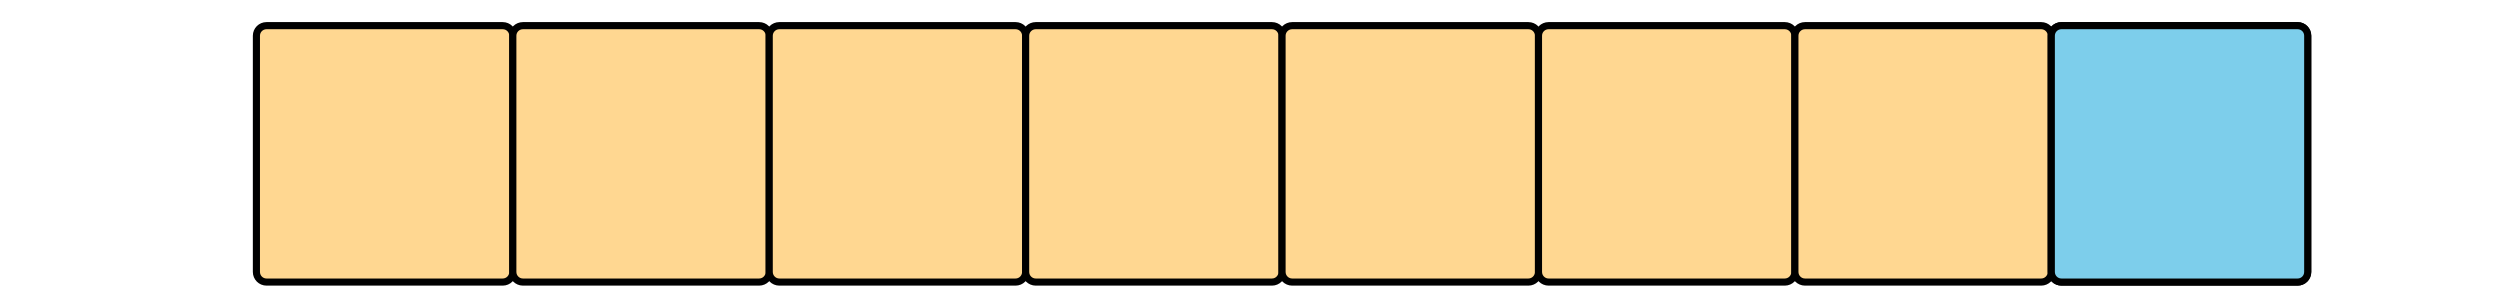 <?xml version='1.0' encoding='UTF-8'?>
<!-- This file was generated by dvisvgm 2.1.3 -->
<svg height='43.2pt' version='1.1' viewBox='-72 -72 351 43.2' width='351pt' xmlns='http://www.w3.org/2000/svg' xmlns:xlink='http://www.w3.org/1999/xlink'>
<defs>
<clipPath id='clip1'>
<path d='M-72 -28.801V-72H279.004V-28.801ZM279.004 -72'/>
</clipPath>
</defs>
<g id='page1'>
<path clip-path='url(#clip1)' d='M-36 -33.816V-66.984C-36 -67.766 -35.367 -68.398 -34.582 -68.398H-1.418C-0.633 -68.398 0 -67.766 0 -66.984V-33.816C0 -33.035 -0.633 -32.398 -1.418 -32.398H-34.582C-35.367 -32.398 -36 -33.035 -36 -33.816Z' fill='#ffd791'/>
<path clip-path='url(#clip1)' d='M-36 -33.816V-66.984C-36 -67.766 -35.367 -68.398 -34.582 -68.398H-1.418C-0.633 -68.398 0 -67.766 0 -66.984V-33.816C0 -33.035 -0.633 -32.398 -1.418 -32.398H-34.582C-35.367 -32.398 -36 -33.035 -36 -33.816Z' fill='none' stroke='#000000' stroke-linejoin='bevel' stroke-miterlimit='10.037' stroke-width='1'/>
<path clip-path='url(#clip1)' d='M0 -33.816V-66.984C0 -67.766 0.637 -68.398 1.418 -68.398H34.582C35.367 -68.398 36 -67.766 36 -66.984V-33.816C36 -33.035 35.367 -32.398 34.582 -32.398H1.418C0.637 -32.398 0 -33.035 0 -33.816Z' fill='#ffd791'/>
<path clip-path='url(#clip1)' d='M0 -33.816V-66.984C0 -67.766 0.637 -68.398 1.418 -68.398H34.582C35.367 -68.398 36 -67.766 36 -66.984V-33.816C36 -33.035 35.367 -32.398 34.582 -32.398H1.418C0.637 -32.398 0 -33.035 0 -33.816Z' fill='none' stroke='#000000' stroke-linejoin='bevel' stroke-miterlimit='10.037' stroke-width='1'/>
<path clip-path='url(#clip1)' d='M36 -33.816V-66.984C36 -67.766 36.637 -68.398 37.418 -68.398H70.586C71.367 -68.398 72 -67.766 72 -66.984V-33.816C72 -33.035 71.367 -32.398 70.586 -32.398H37.418C36.637 -32.398 36 -33.035 36 -33.816Z' fill='#ffd791'/>
<path clip-path='url(#clip1)' d='M36 -33.816V-66.984C36 -67.766 36.637 -68.398 37.418 -68.398H70.586C71.367 -68.398 72 -67.766 72 -66.984V-33.816C72 -33.035 71.367 -32.398 70.586 -32.398H37.418C36.637 -32.398 36 -33.035 36 -33.816Z' fill='none' stroke='#000000' stroke-linejoin='bevel' stroke-miterlimit='10.037' stroke-width='1'/>
<path clip-path='url(#clip1)' d='M72 -33.816V-66.984C72 -67.766 72.637 -68.398 73.418 -68.398H106.586C107.367 -68.398 108 -67.766 108 -66.984V-33.816C108 -33.035 107.367 -32.398 106.586 -32.398H73.418C72.637 -32.398 72 -33.035 72 -33.816Z' fill='#ffd791'/>
<path clip-path='url(#clip1)' d='M72 -33.816V-66.984C72 -67.766 72.637 -68.398 73.418 -68.398H106.586C107.367 -68.398 108 -67.766 108 -66.984V-33.816C108 -33.035 107.367 -32.398 106.586 -32.398H73.418C72.637 -32.398 72 -33.035 72 -33.816Z' fill='none' stroke='#000000' stroke-linejoin='bevel' stroke-miterlimit='10.037' stroke-width='1'/>
<path clip-path='url(#clip1)' d='M108 -33.816V-66.984C108 -67.766 108.637 -68.398 109.418 -68.398H142.586C143.367 -68.398 144.004 -67.766 144.004 -66.984V-33.816C144.004 -33.035 143.367 -32.398 142.586 -32.398H109.418C108.637 -32.398 108 -33.035 108 -33.816Z' fill='#ffd791'/>
<path clip-path='url(#clip1)' d='M108 -33.816V-66.984C108 -67.766 108.637 -68.398 109.418 -68.398H142.586C143.367 -68.398 144.004 -67.766 144.004 -66.984V-33.816C144.004 -33.035 143.367 -32.398 142.586 -32.398H109.418C108.637 -32.398 108 -33.035 108 -33.816Z' fill='none' stroke='#000000' stroke-linejoin='bevel' stroke-miterlimit='10.037' stroke-width='1'/>
<path clip-path='url(#clip1)' d='M144.004 -33.816V-66.984C144.004 -67.766 144.637 -68.398 145.418 -68.398H178.586C179.367 -68.398 180.004 -67.766 180.004 -66.984V-33.816C180.004 -33.035 179.367 -32.398 178.586 -32.398H145.418C144.637 -32.398 144.004 -33.035 144.004 -33.816Z' fill='#ffd791'/>
<path clip-path='url(#clip1)' d='M144.004 -33.816V-66.984C144.004 -67.766 144.637 -68.398 145.418 -68.398H178.586C179.367 -68.398 180.004 -67.766 180.004 -66.984V-33.816C180.004 -33.035 179.367 -32.398 178.586 -32.398H145.418C144.637 -32.398 144.004 -33.035 144.004 -33.816Z' fill='none' stroke='#000000' stroke-linejoin='bevel' stroke-miterlimit='10.037' stroke-width='1'/>
<path clip-path='url(#clip1)' d='M180.004 -33.816V-66.984C180.004 -67.766 180.637 -68.398 181.422 -68.398H214.586C215.367 -68.398 216.004 -67.766 216.004 -66.984V-33.816C216.004 -33.035 215.367 -32.398 214.586 -32.398H181.422C180.637 -32.398 180.004 -33.035 180.004 -33.816Z' fill='#ffd791'/>
<path clip-path='url(#clip1)' d='M180.004 -33.816V-66.984C180.004 -67.766 180.637 -68.398 181.422 -68.398H214.586C215.367 -68.398 216.004 -67.766 216.004 -66.984V-33.816C216.004 -33.035 215.367 -32.398 214.586 -32.398H181.422C180.637 -32.398 180.004 -33.035 180.004 -33.816Z' fill='none' stroke='#000000' stroke-linejoin='bevel' stroke-miterlimit='10.037' stroke-width='1'/>
<path clip-path='url(#clip1)' d='M216.004 -33.816V-66.984C216.004 -67.766 216.637 -68.398 217.422 -68.398H250.586C251.371 -68.398 252.004 -67.766 252.004 -66.984V-33.816C252.004 -33.035 251.371 -32.398 250.586 -32.398H217.422C216.637 -32.398 216.004 -33.035 216.004 -33.816Z' fill='#ffd791'/>
<path clip-path='url(#clip1)' d='M216.004 -33.816V-66.984C216.004 -67.766 216.637 -68.398 217.422 -68.398H250.586C251.371 -68.398 252.004 -67.766 252.004 -66.984V-33.816C252.004 -33.035 251.371 -32.398 250.586 -32.398H217.422C216.637 -32.398 216.004 -33.035 216.004 -33.816Z' fill='none' stroke='#000000' stroke-linejoin='bevel' stroke-miterlimit='10.037' stroke-width='1'/>
<path clip-path='url(#clip1)' d='M216.004 -33.816V-66.984C216.004 -67.766 216.637 -68.398 217.422 -68.398H250.586C251.371 -68.398 252.004 -67.766 252.004 -66.984V-33.816C252.004 -33.035 251.371 -32.398 250.586 -32.398H217.422C216.637 -32.398 216.004 -33.035 216.004 -33.816Z' fill='#7dceeb'/>
<path clip-path='url(#clip1)' d='M216.004 -33.816V-66.984C216.004 -67.766 216.637 -68.398 217.422 -68.398H250.586C251.371 -68.398 252.004 -67.766 252.004 -66.984V-33.816C252.004 -33.035 251.371 -32.398 250.586 -32.398H217.422C216.637 -32.398 216.004 -33.035 216.004 -33.816Z' fill='none' stroke='#000000' stroke-linejoin='bevel' stroke-miterlimit='10.037' stroke-width='1'/>
</g>
</svg>